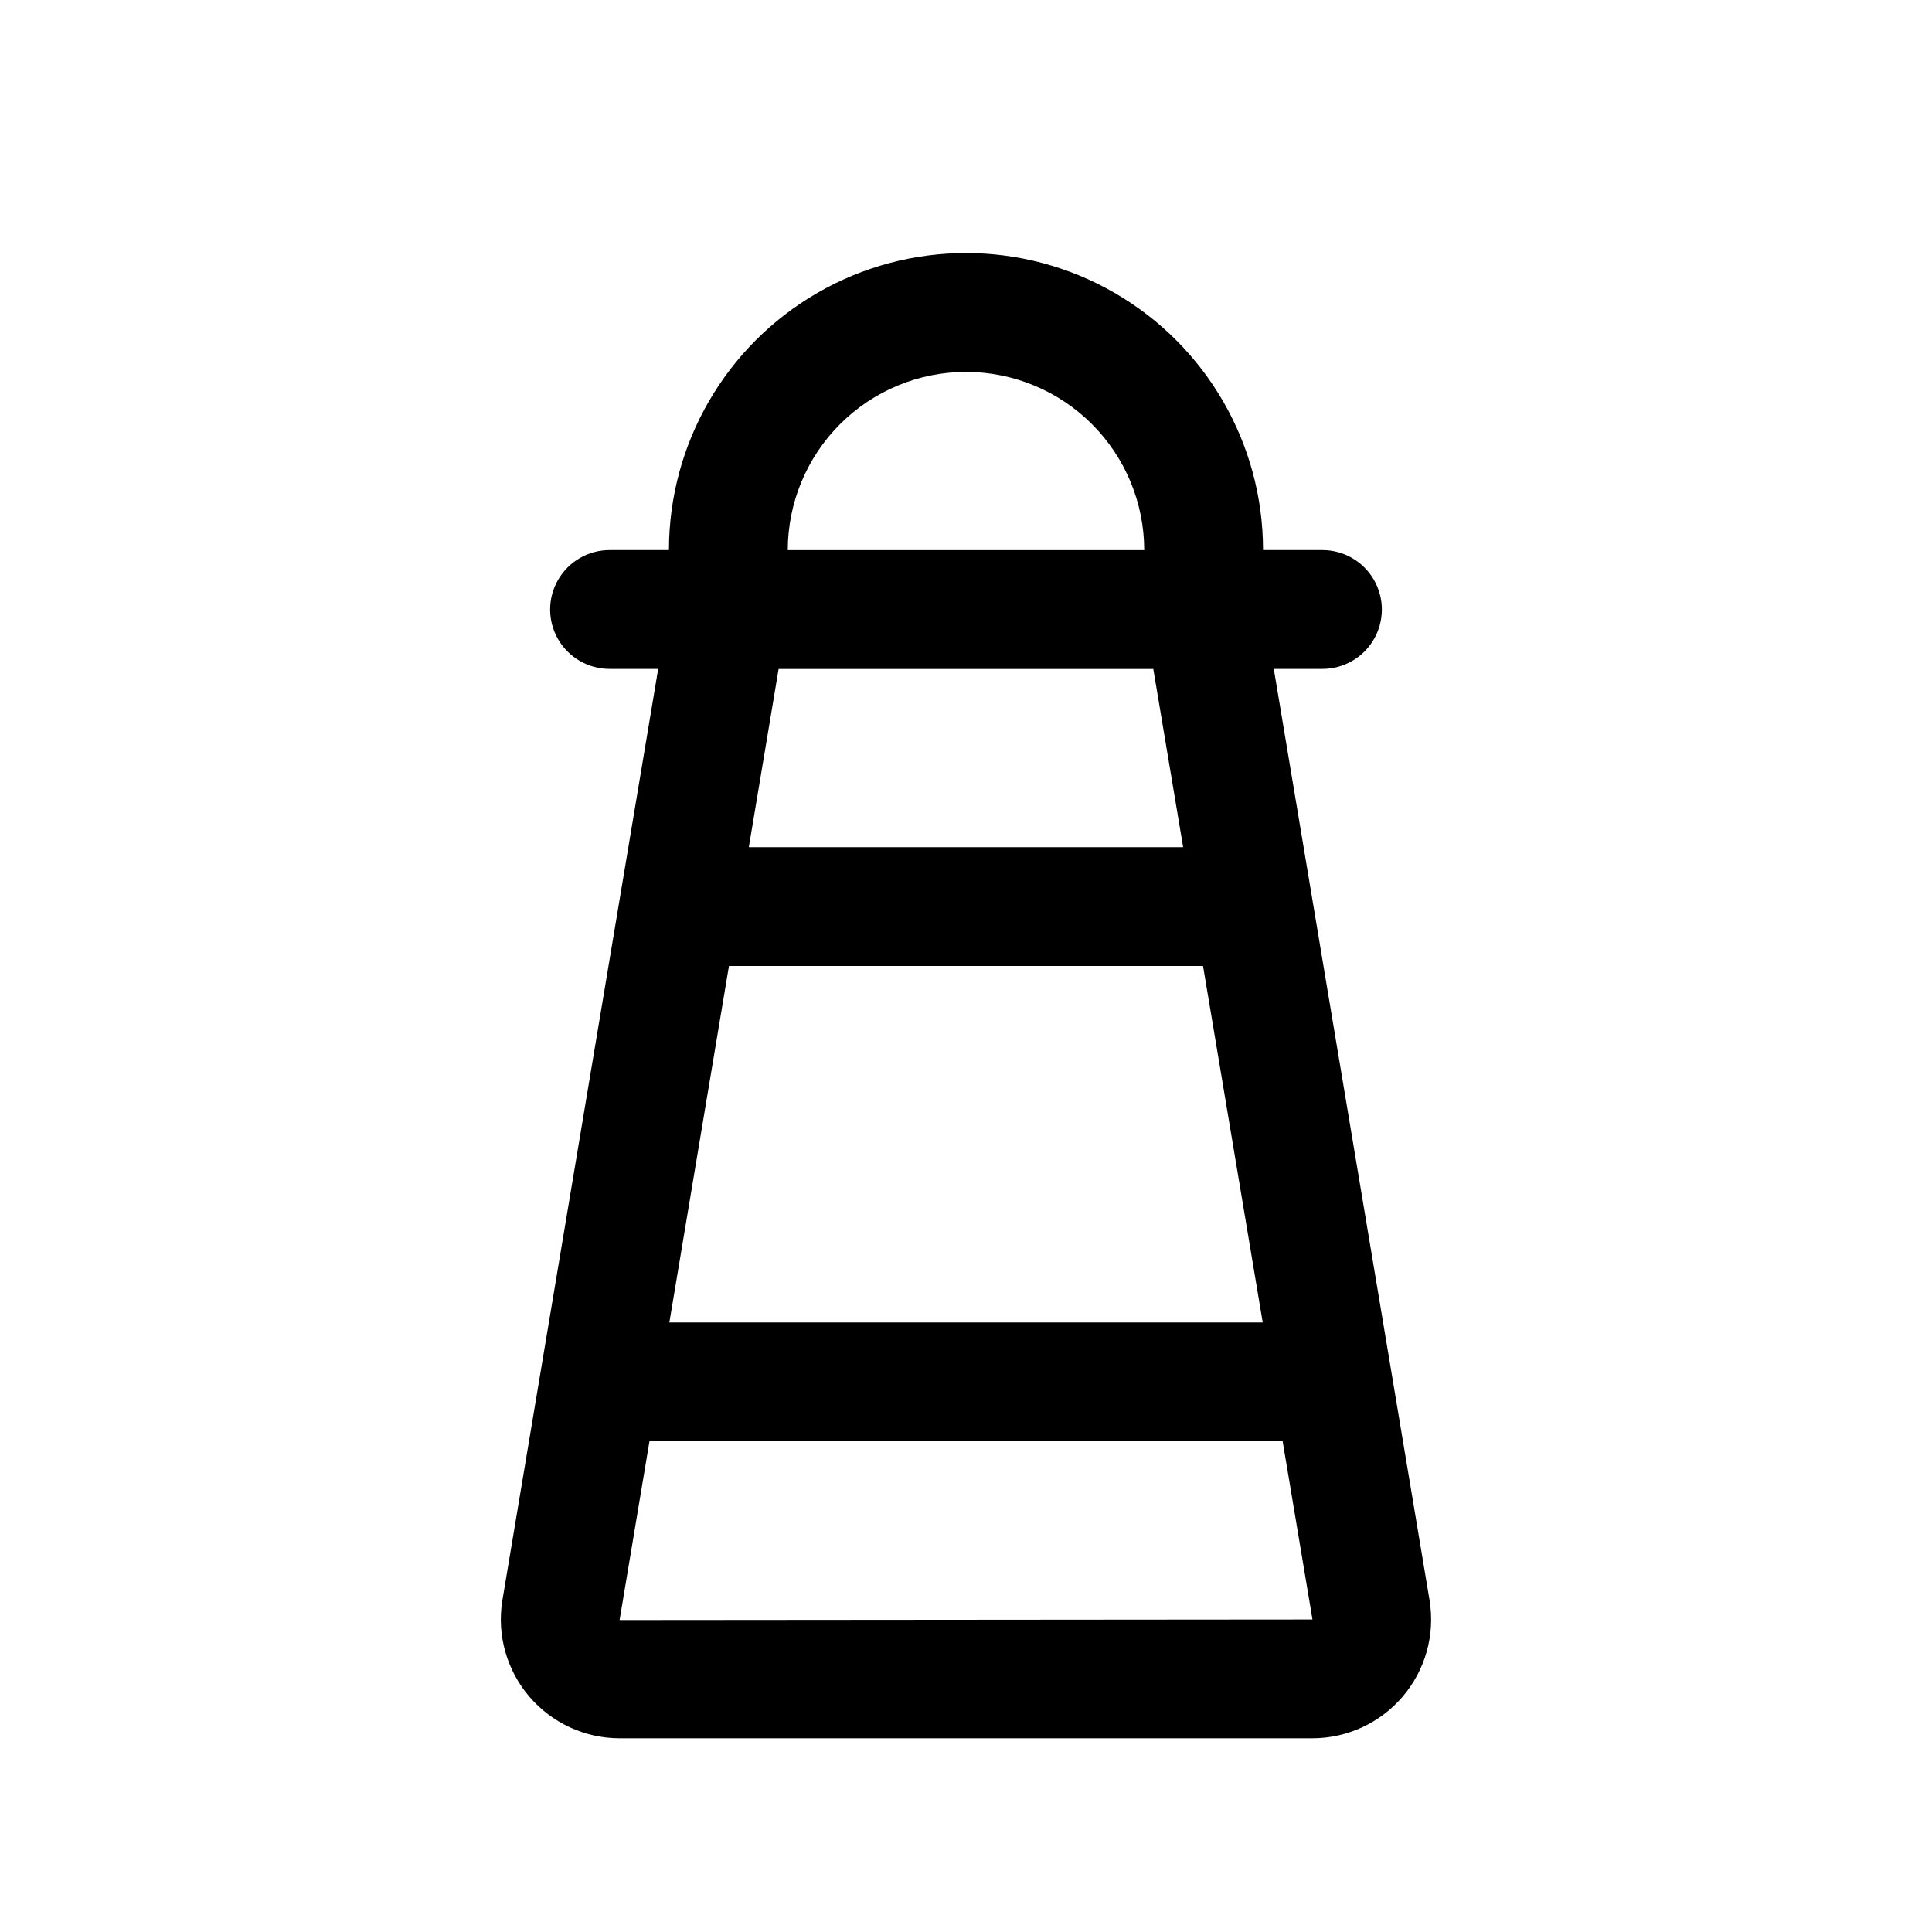 <?xml version="1.0" encoding="UTF-8"?>
<!-- Uploaded to: ICON Repo, www.iconrepo.com, Generator: ICON Repo Mixer Tools -->
<svg fill="#000000" width="800px" height="800px" version="1.1" viewBox="144 144 512 512" xmlns="http://www.w3.org/2000/svg">
 <path d="m522.86 568.13-41.289-246.86h12.891c5.625 0 10.824-3 13.637-7.871s2.812-10.871 0-15.742c-2.812-4.875-8.012-7.875-13.637-7.875h-15.742c0-28.121-15.004-54.109-39.359-68.172s-54.363-14.062-78.723 0c-24.355 14.062-39.359 40.051-39.359 68.172h-15.742c-5.625 0-10.824 3-13.637 7.875-2.812 4.871-2.812 10.871 0 15.742s8.012 7.871 13.637 7.871h12.891l-41.32 247c-1.43 9.098 1.191 18.363 7.172 25.359 5.984 7 14.727 11.031 23.934 11.035h183.57c9.234-0.004 18-4.059 23.98-11.09 5.981-7.035 8.574-16.336 7.094-25.449zm-185.68-168.13h125.64l15.816 94.465-157.25-0.004zm5.266-31.488 7.898-47.23h99.293l7.91 47.23zm57.555-125.95c12.52 0.012 24.527 4.992 33.383 13.848 8.852 8.855 13.836 20.863 13.848 33.383h-94.465c0.016-12.52 4.996-24.527 13.852-33.383 8.852-8.855 20.859-13.836 33.383-13.848zm-91.805 330.77 7.922-47.379h167.8l7.906 47.23z"/>
</svg>